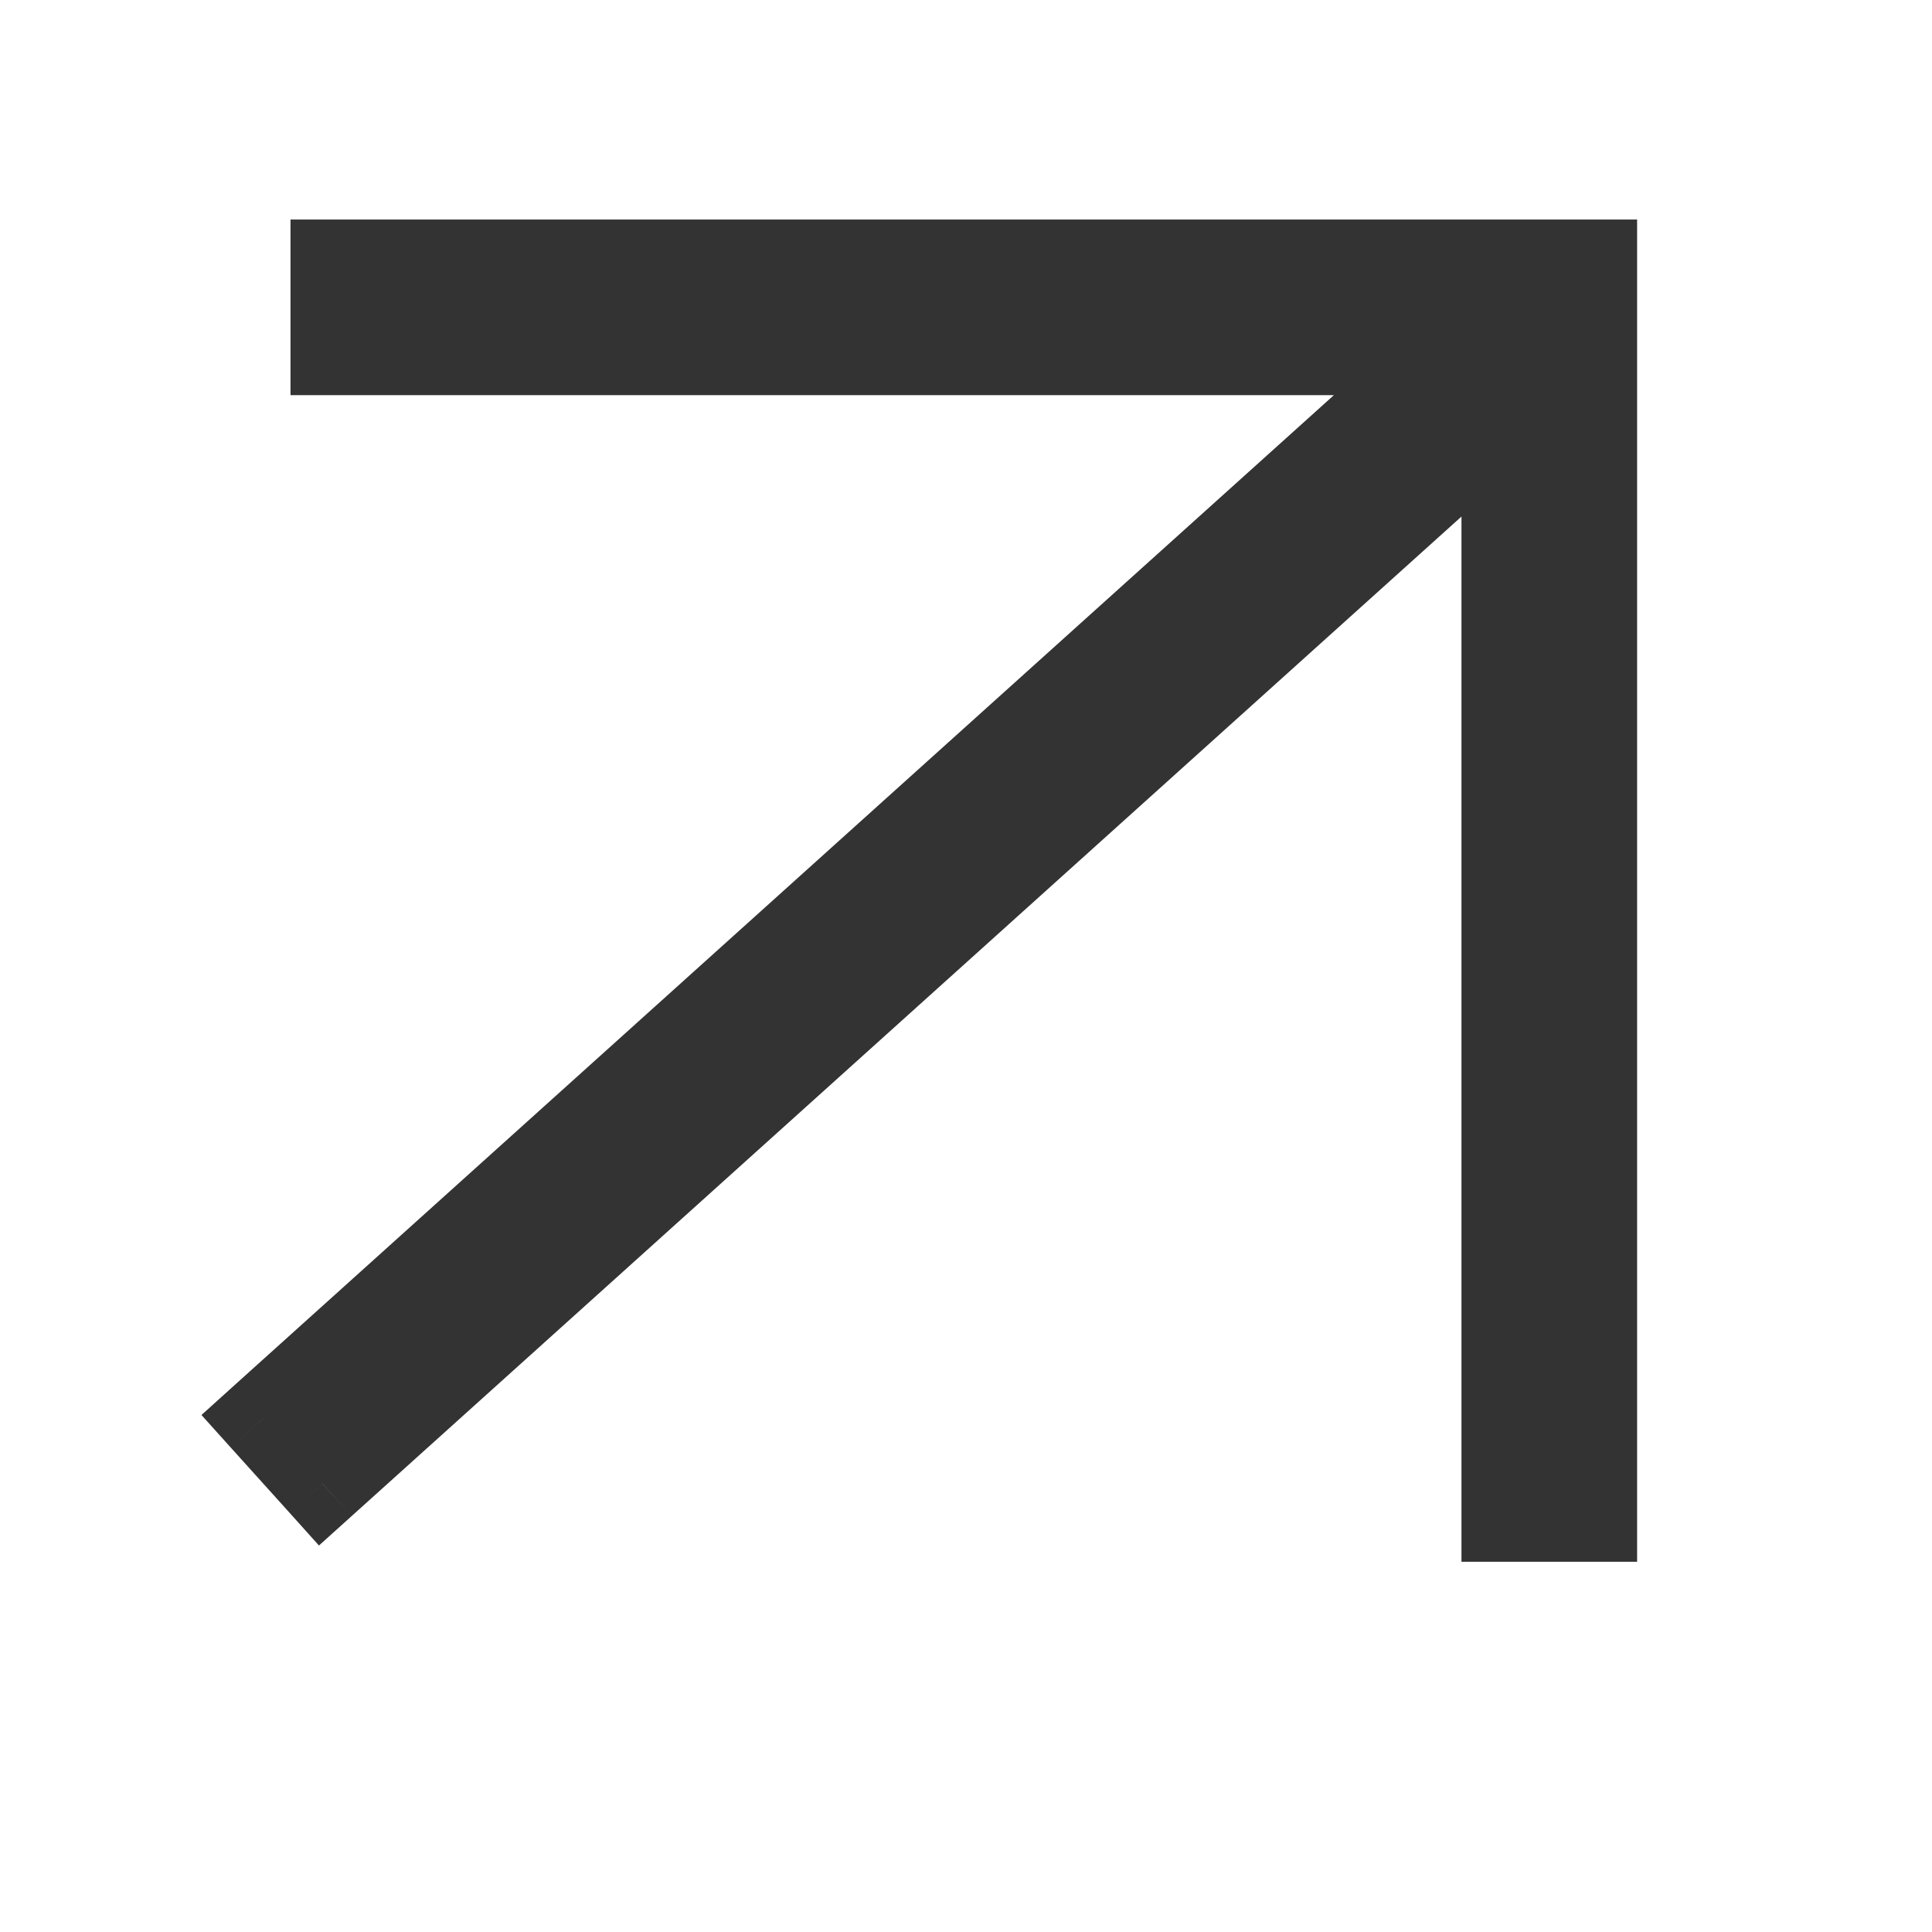 <?xml version="1.0" encoding="UTF-8"?> <svg xmlns="http://www.w3.org/2000/svg" width="22" height="22" viewBox="0 0 22 22" fill="none"><path fill-rule="evenodd" clip-rule="evenodd" d="M3.808 3H17.142H18.142V17.284H17.142V4.76L3.669 16.893L3 16.149L16.491 4L3.808 4L3.808 3Z" fill="#333333"></path><path d="M3.808 3V2.5H3.308L3.308 3L3.808 3ZM18.142 3H18.642V2.5H18.142V3ZM18.142 17.284V17.784H18.642V17.284H18.142ZM17.142 17.284H16.642V17.784H17.142V17.284ZM17.142 4.76H17.642V3.637L16.807 4.388L17.142 4.76ZM3.669 16.893L3.298 17.227L3.632 17.599L4.004 17.264L3.669 16.893ZM3 16.149L2.665 15.778L2.294 16.113L2.628 16.484L3 16.149ZM16.491 4L16.826 4.372L17.794 3.5L16.491 3.5L16.491 4ZM3.808 4L3.308 4L3.308 4.5L3.808 4.5L3.808 4ZM3.808 3.5H17.142V2.5H3.808V3.5ZM17.142 3.5H18.142V2.5H17.142V3.5ZM17.642 3V17.284H18.642V3H17.642ZM18.142 16.784H17.142V17.784H18.142V16.784ZM17.642 17.284V4.76H16.642V17.284H17.642ZM16.807 4.388L3.335 16.521L4.004 17.264L17.476 5.131L16.807 4.388ZM4.041 16.558L3.372 15.815L2.628 16.484L3.298 17.227L4.041 16.558ZM3.335 16.521L16.826 4.372L16.157 3.628L2.665 15.778L3.335 16.521ZM16.491 3.5L3.808 3.5L3.808 4.5L16.491 4.5L16.491 3.5ZM4.308 4L4.308 3L3.308 3L3.308 4L4.308 4Z" fill="#333333"></path></svg> 